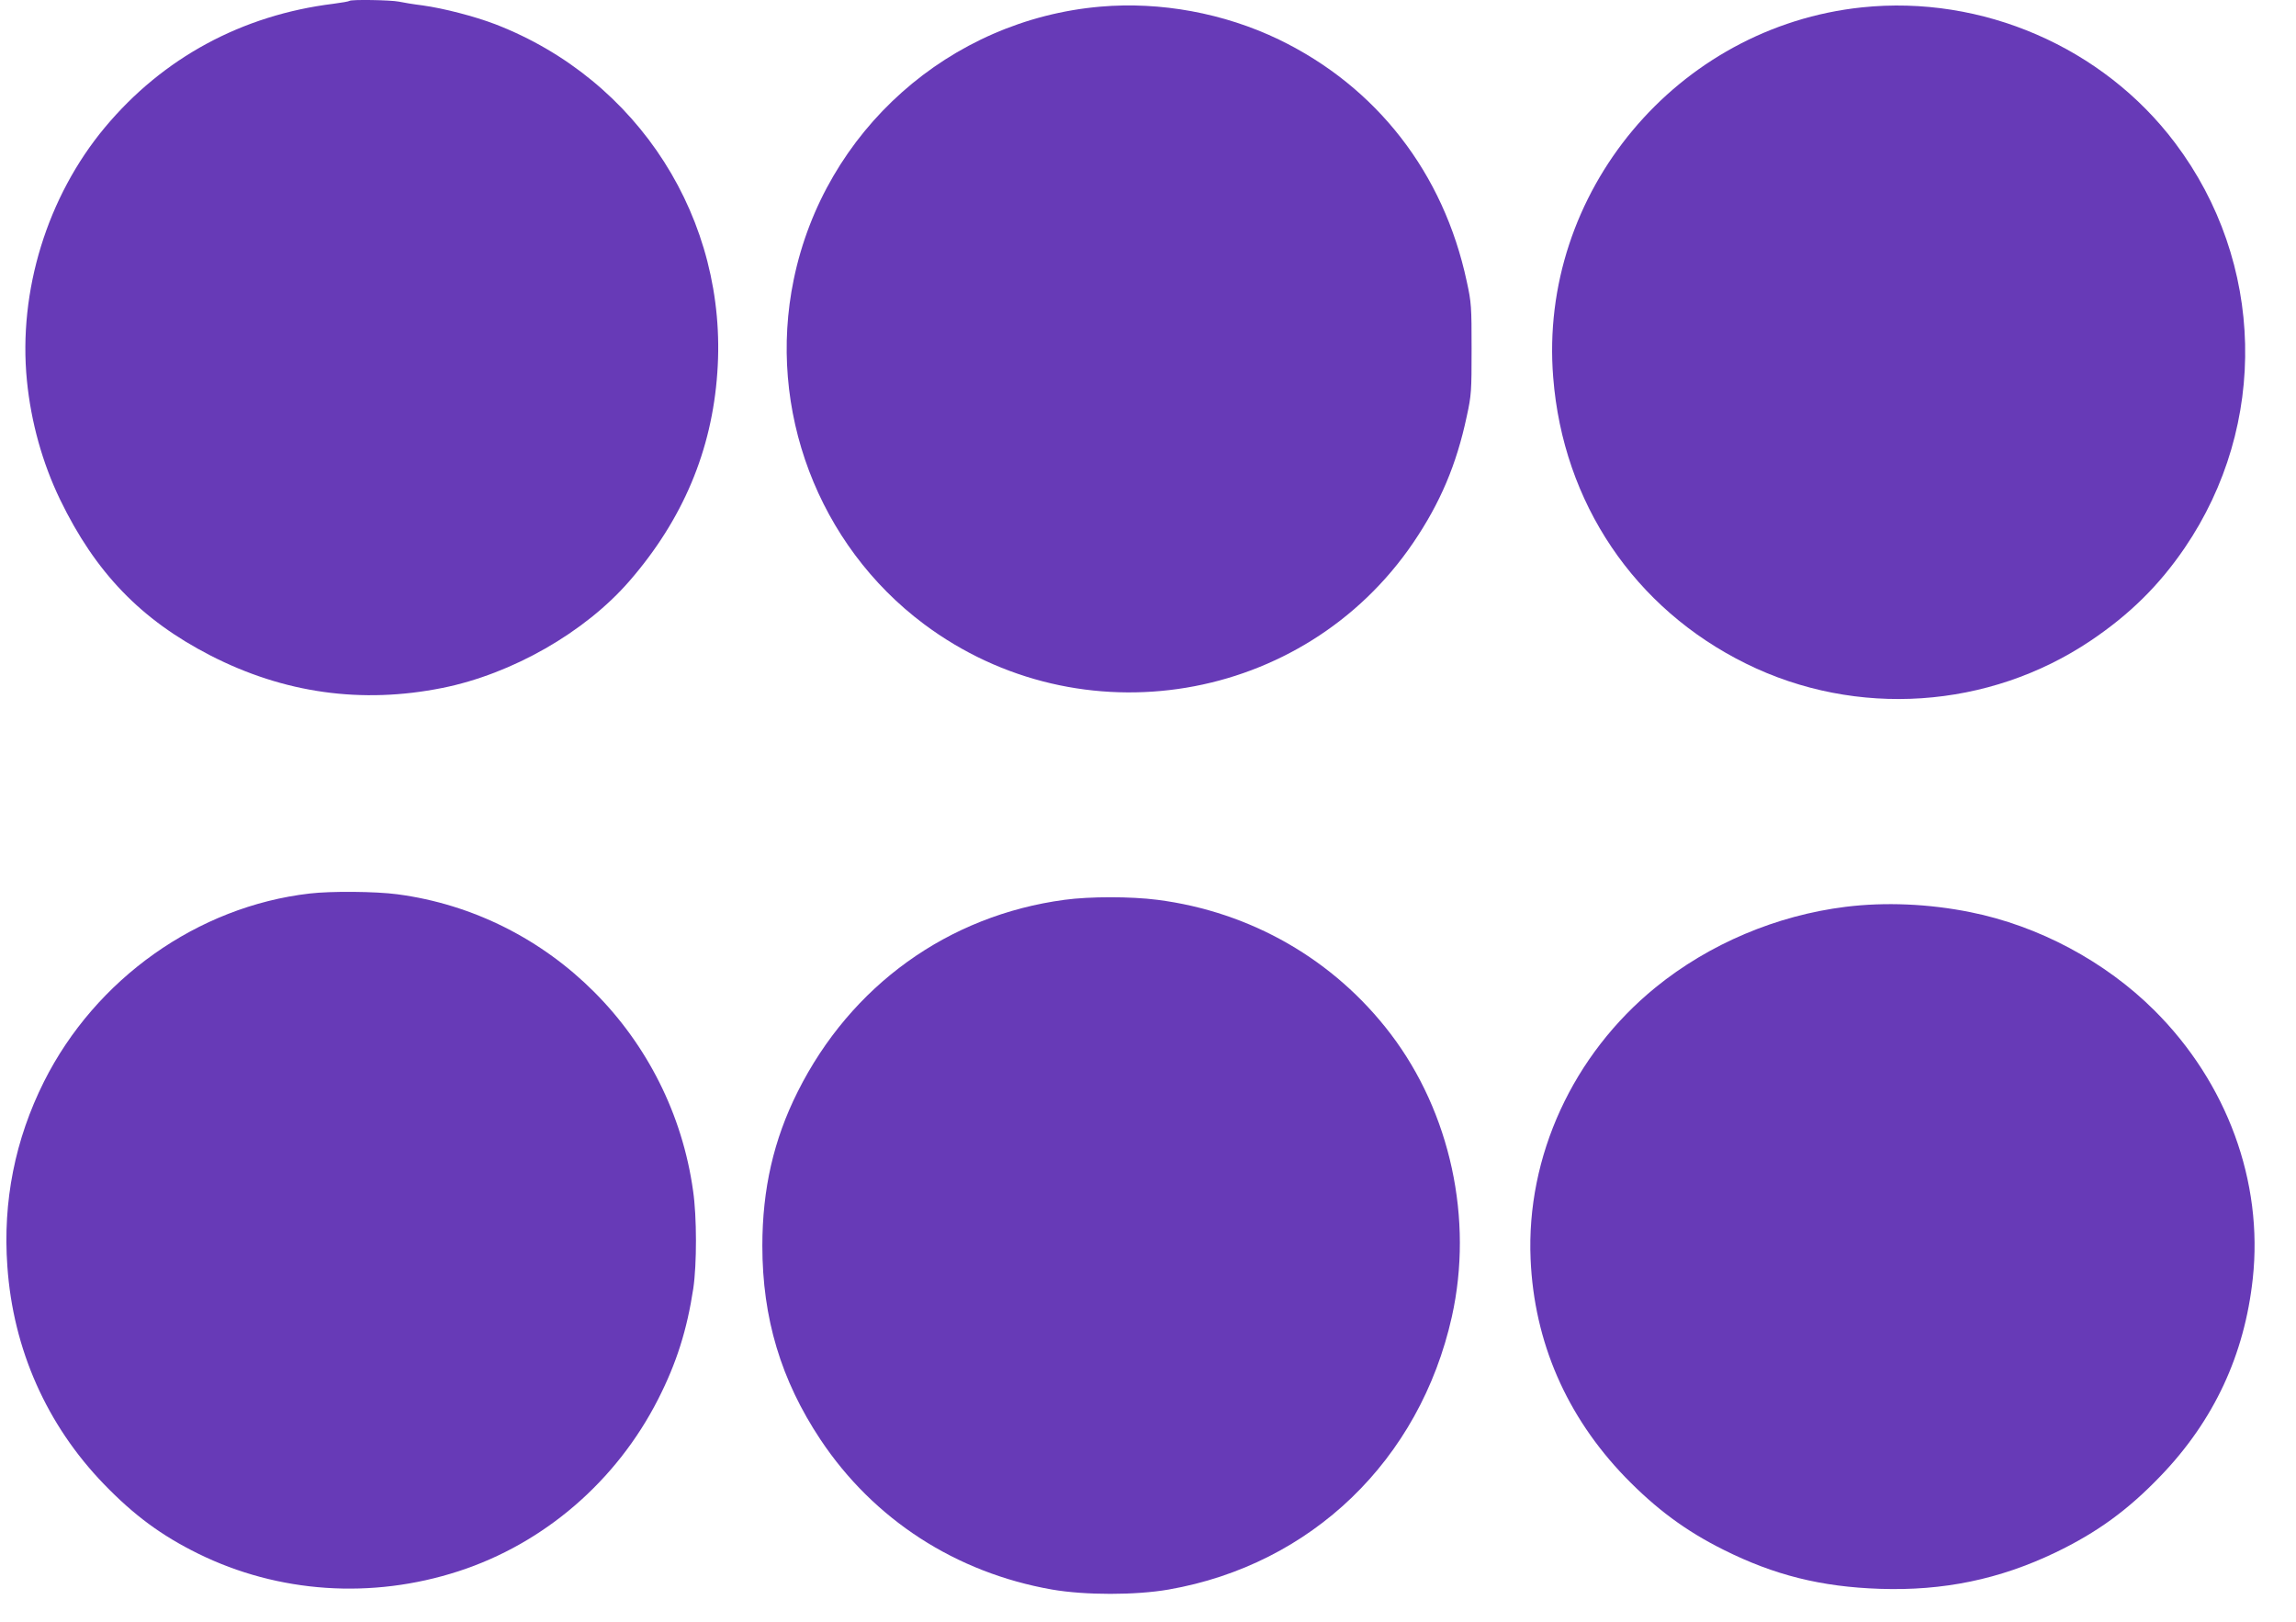 <?xml version="1.0" standalone="no"?>
<!DOCTYPE svg PUBLIC "-//W3C//DTD SVG 20010904//EN"
 "http://www.w3.org/TR/2001/REC-SVG-20010904/DTD/svg10.dtd">
<svg version="1.0" xmlns="http://www.w3.org/2000/svg"
 width="1280pt" height="904pt" viewBox="0 0 1280 904"
 preserveAspectRatio="xMidYMid meet">
<g transform="translate(0,904) scale(0.1,-0.1)"
fill="#673ab7" stroke="none">
<path d="M1948 9035 c-3 -3 -43 -10 -89 -16 -510 -63 -950 -301 -1274 -689
-322 -386 -484 -913 -435 -1411 23 -233 87 -461 185 -664 197 -407 451 -670
838 -869 411 -211 844 -271 1293 -181 389 78 795 310 1043 596 297 342 460
727 490 1162 61 851 -438 1633 -1238 1942 -115 44 -289 89 -406 105 -49 6
-109 16 -132 21 -44 9 -266 13 -275 4z"/>
<path d="M6135 9003 c-842 -73 -1539 -693 -1710 -1521 -150 -725 136 -1480
726 -1921 872 -652 2117 -445 2728 454 150 221 241 435 298 704 26 118 27 142
27 376 0 234 -1 258 -27 376 -129 605 -502 1085 -1048 1349 -306 147 -659 212
-994 183z"/>
<path d="M10381 8999 c-1032 -108 -1805 -1033 -1722 -2063 55 -700 453 -1289
1076 -1596 614 -303 1353 -253 1921 129 217 146 381 308 523 516 469 688 448
1593 -53 2258 -402 534 -1075 826 -1745 756z"/>
<path d="M1726 4059 c-624 -72 -1193 -475 -1481 -1049 -161 -322 -230 -667
-204 -1029 32 -463 220 -885 538 -1214 168 -174 321 -287 526 -388 447 -220
968 -255 1451 -98 478 155 881 503 1113 959 103 202 161 387 196 617 20 135
20 400 -1 544 -120 862 -798 1542 -1650 1654 -121 16 -370 18 -488 4z"/>
<path d="M5935 4024 c-649 -87 -1191 -477 -1488 -1070 -134 -267 -197 -543
-197 -859 0 -403 104 -749 324 -1080 297 -446 755 -742 1291 -836 185 -32 465
-32 650 0 796 139 1400 721 1579 1521 121 544 -8 1138 -341 1576 -315 414
-779 681 -1301 748 -148 19 -377 19 -517 0z"/>
<path d="M10290 3985 c-387 -48 -762 -207 -1060 -449 -461 -375 -722 -942
-697 -1516 20 -461 200 -875 527 -1214 172 -177 337 -300 550 -406 282 -141
543 -206 870 -217 354 -12 667 53 978 202 233 112 405 237 588 428 297 309
467 675 513 1099 59 541 -143 1092 -549 1496 -273 272 -645 471 -1025 547
-233 47 -476 57 -695 30z"/>
</g>
</svg>

